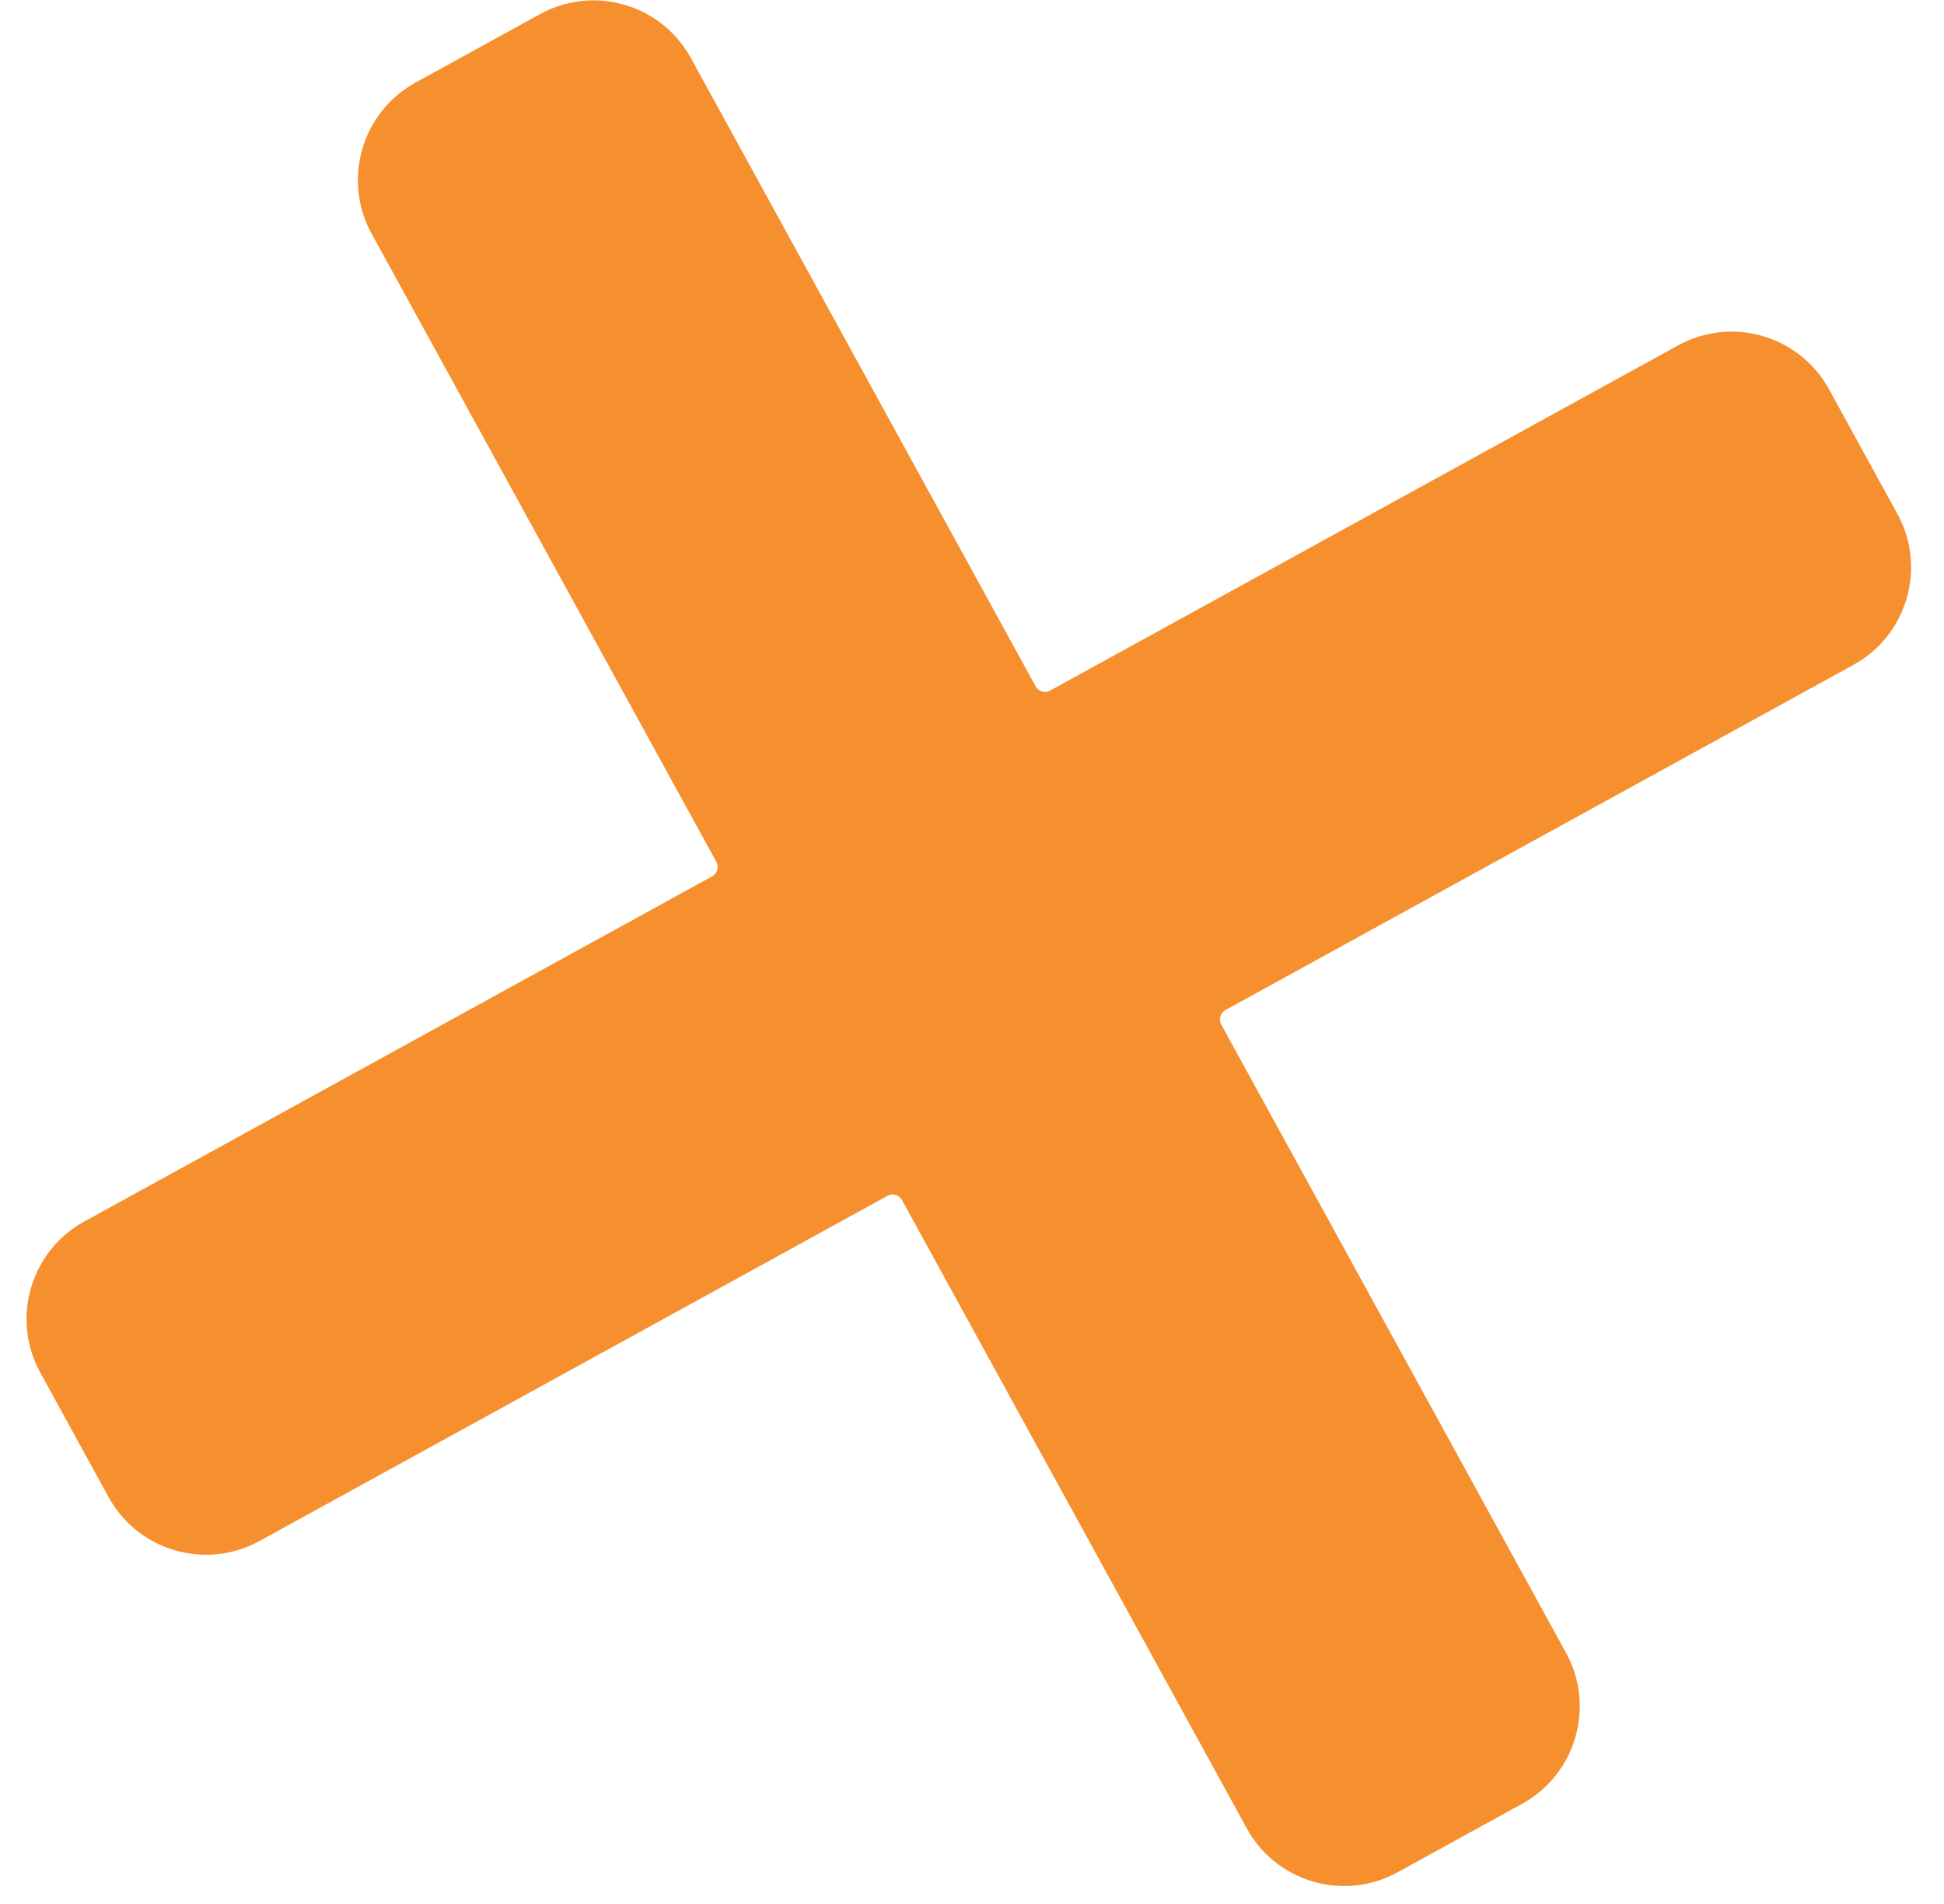 <svg xmlns="http://www.w3.org/2000/svg" width="48" height="47" viewBox="0 0 48 47" fill="none"><path d="M30.154 25.291C30.085 25.164 30.131 25.003 30.258 24.934L45.765 16.412C47.091 15.684 47.578 14.012 46.849 12.685L45.162 9.61C44.809 8.968 44.227 8.501 43.523 8.296C42.819 8.091 42.078 8.173 41.435 8.526L25.928 17.048C25.85 17.091 25.777 17.084 25.729 17.07C25.682 17.056 25.616 17.023 25.573 16.945L17.059 1.433C16.706 0.791 16.125 0.324 15.421 0.119C14.717 -0.086 13.975 -0.004 13.333 0.349L10.259 2.039C8.933 2.767 8.446 4.439 9.174 5.765L17.688 21.276C17.758 21.403 17.712 21.563 17.584 21.633L2.078 30.155C0.752 30.883 0.265 32.555 0.993 33.881L2.681 36.956C3.034 37.599 3.616 38.066 4.32 38.27C5.024 38.475 5.765 38.394 6.408 38.041L21.915 29.519C21.993 29.476 22.066 29.483 22.113 29.497C22.161 29.511 22.226 29.544 22.27 29.622L30.784 45.133C31.136 45.776 31.718 46.243 32.422 46.448C33.126 46.652 33.867 46.571 34.51 46.218L37.584 44.528C38.91 43.8 39.396 42.128 38.668 40.802L30.154 25.291Z" fill="#F6902F"></path></svg>
